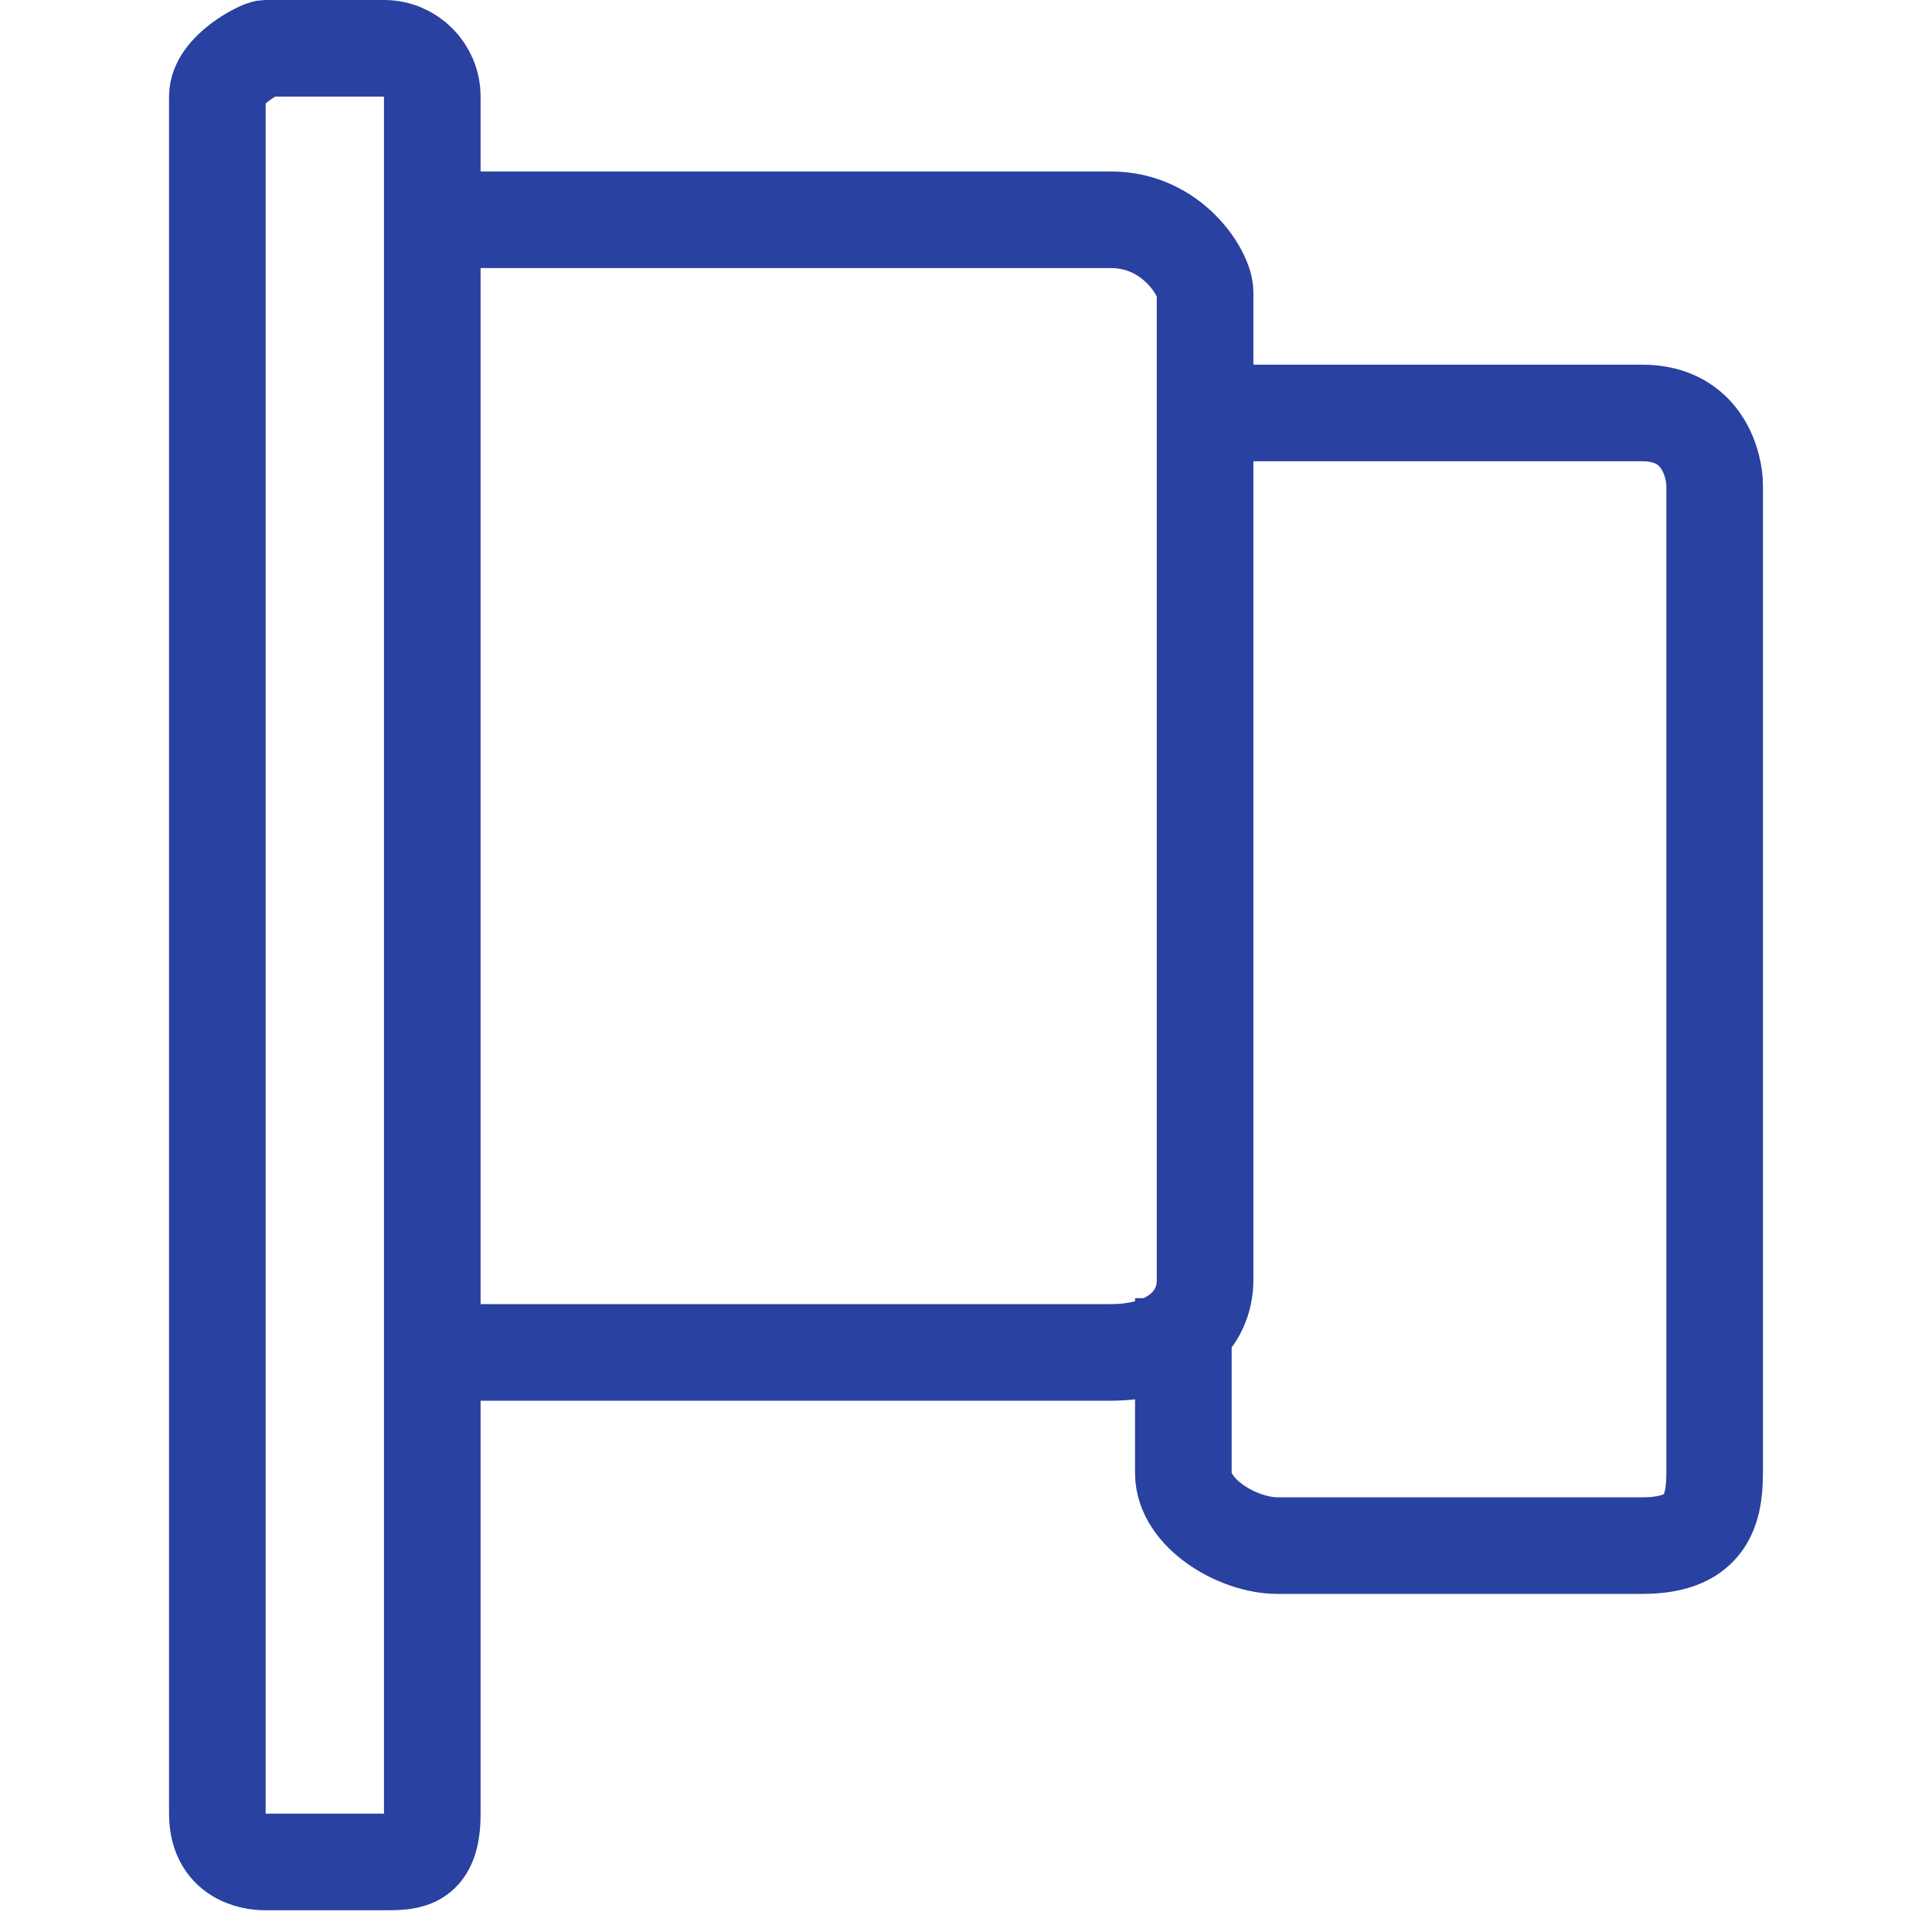 <svg width="80" height="80" viewBox="0 0 80 80" fill="none" xmlns="http://www.w3.org/2000/svg">
<g id="4">
<g id="Group 16">
<path id="Vector" fill-rule="evenodd" clip-rule="evenodd" d="M11 2H15.9C17.005 2 17.9 2.895 17.9 4V75.1C17.9 77.105 17.005 77.1 15.9 77.1H11C10.795 77.1 9 77.105 9 75.1V4C9 2.895 10.795 2 11 2Z" stroke="#2941A0" stroke-width="4"/>
<path id="Vector_2" d="M19 9.1H46C48.557 9.1 49.9 11.343 49.9 12.1V53C49.9 54.657 48.557 56 46 56H19" stroke="#2941A0" stroke-width="4"/>
<path id="Vector_3" d="M50.9 17.1H68C70.557 17.1 71 19.343 71 20.1V61C71 62.657 70.557 64 68 64H52.9C51.243 64 49 62.657 49 61C49 61 49 56.939 49 53.753" stroke="#2941A0" stroke-width="4"/>
</g>
</g>
</svg>
